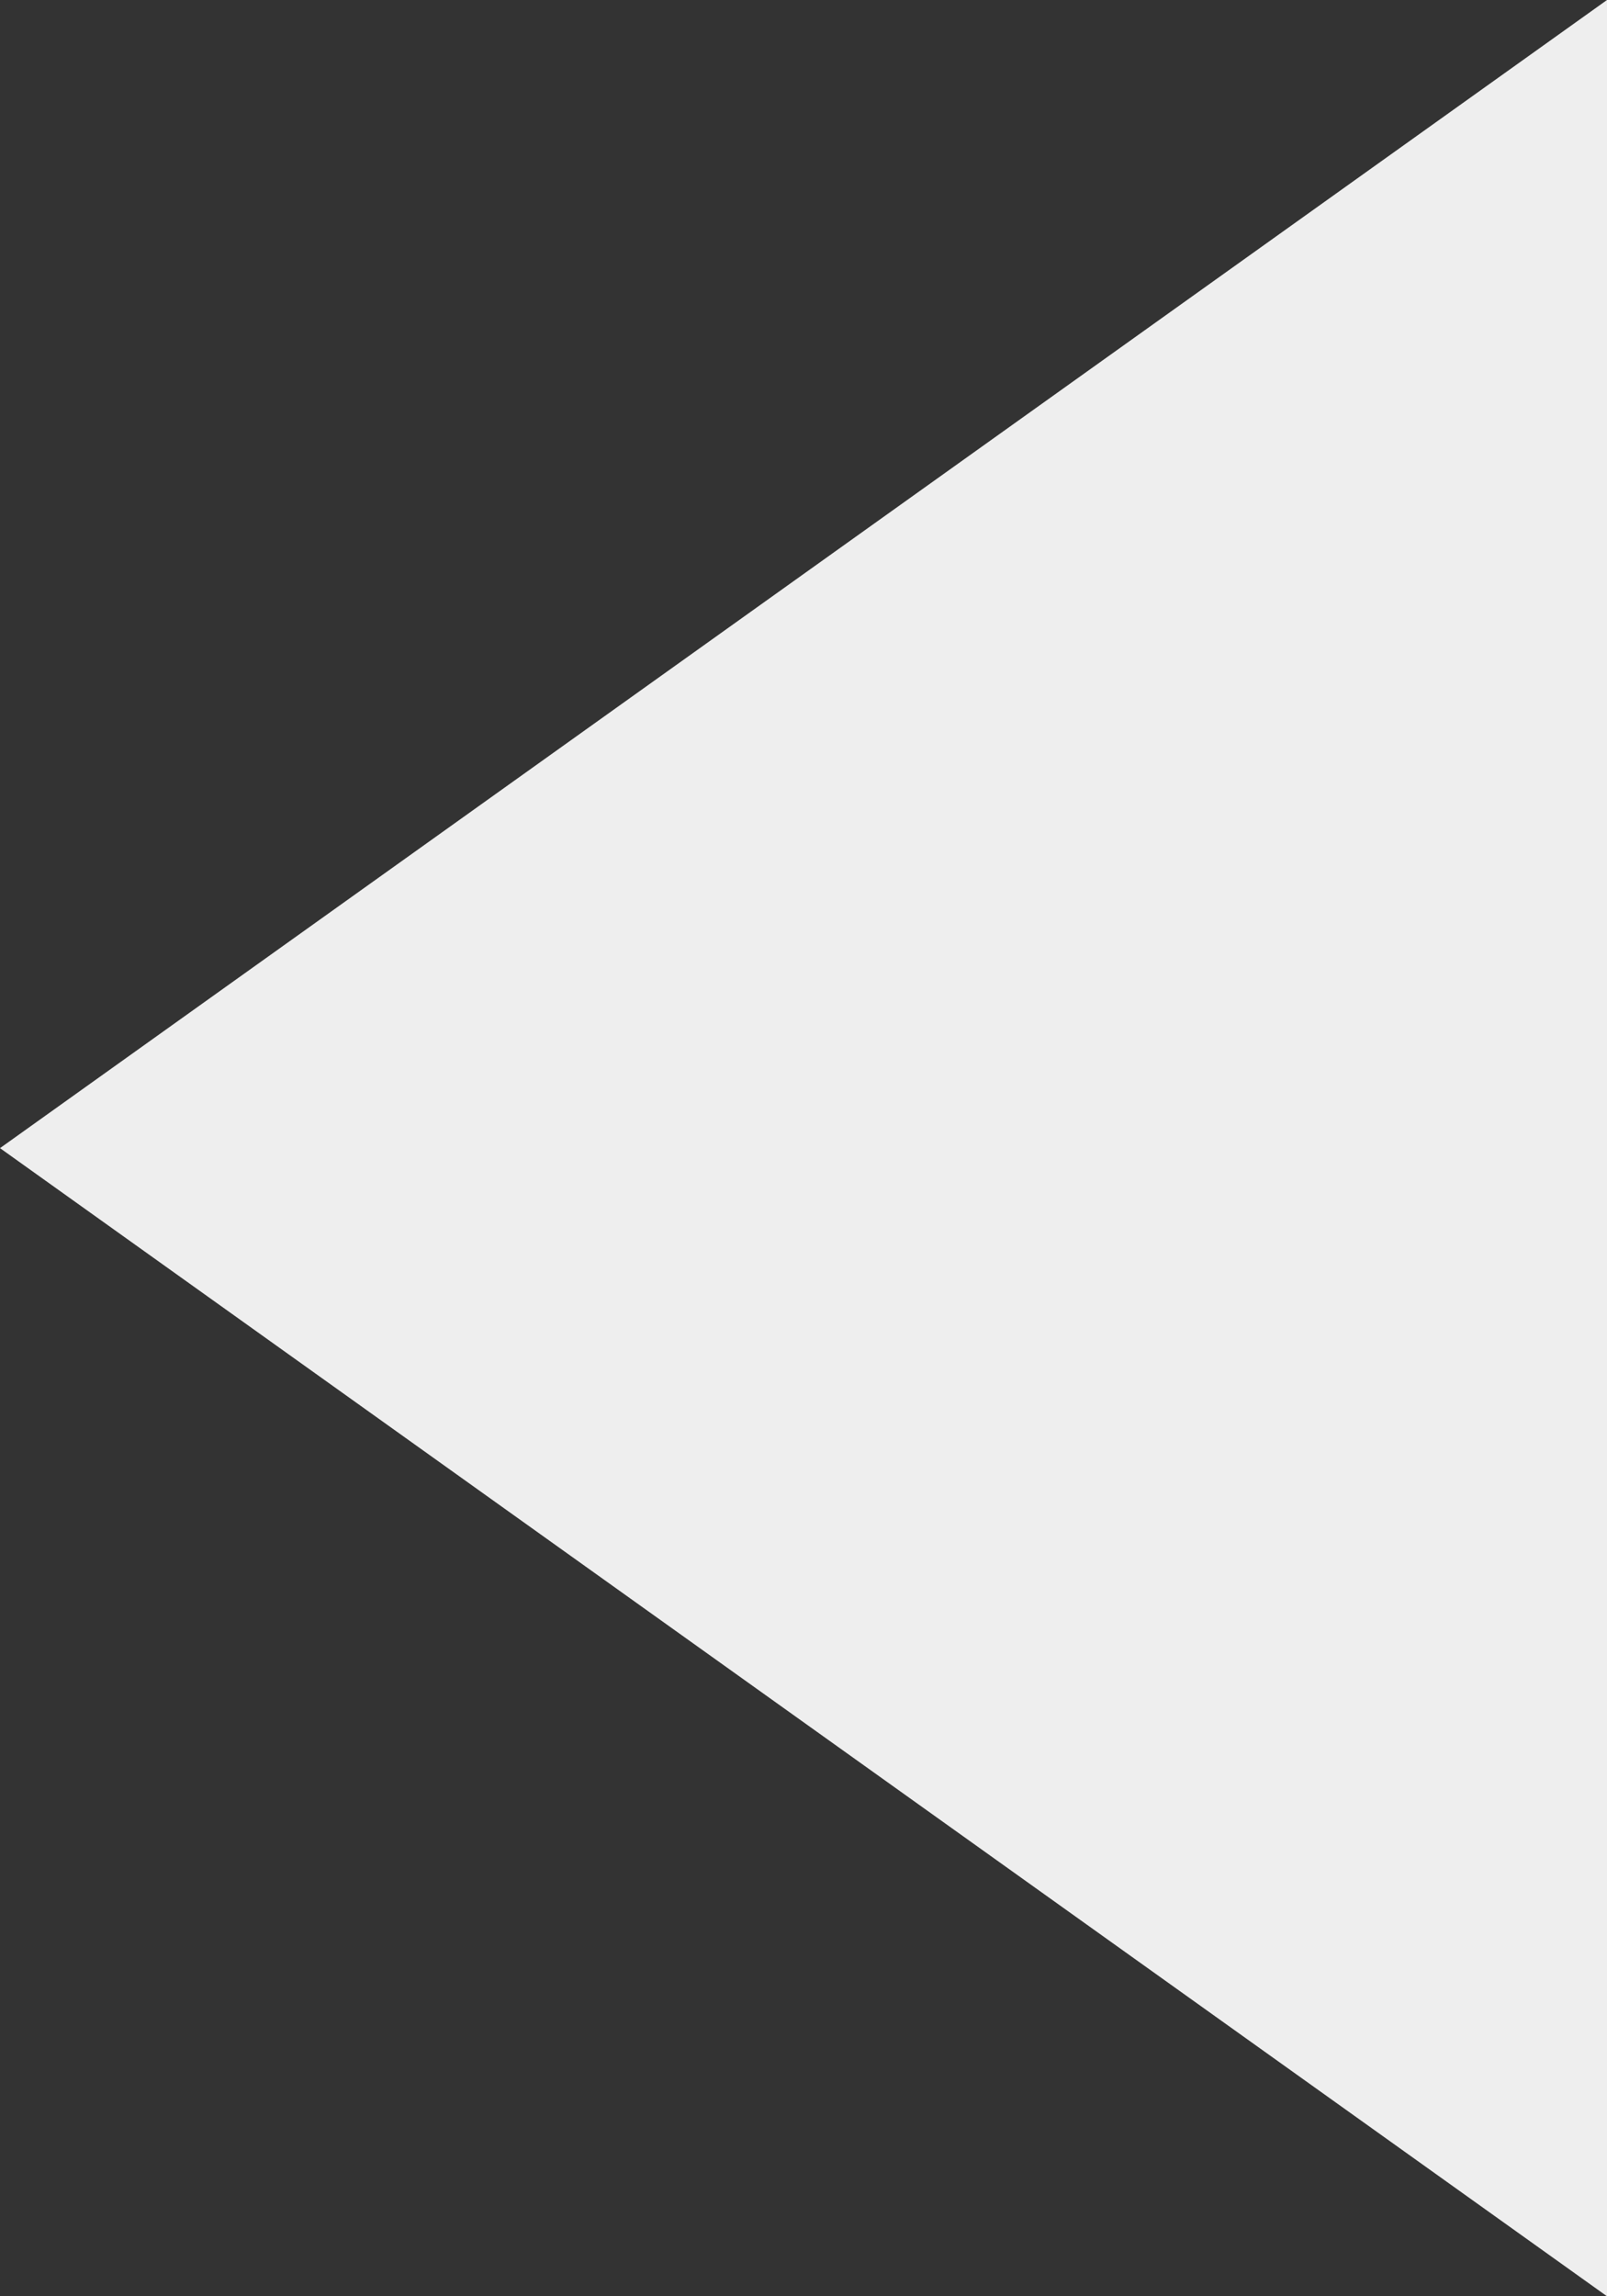 <svg width="14" height="20" viewBox="0 0 14 20" fill="none" xmlns="http://www.w3.org/2000/svg">
<rect x="0" y="0" width="14" height="20" fill="#333333" stroke="none"/>
<path d="M0 10L14 -2.51931e-06L14 20L0 10Z" fill="#EEEEEE"/>
</svg>
